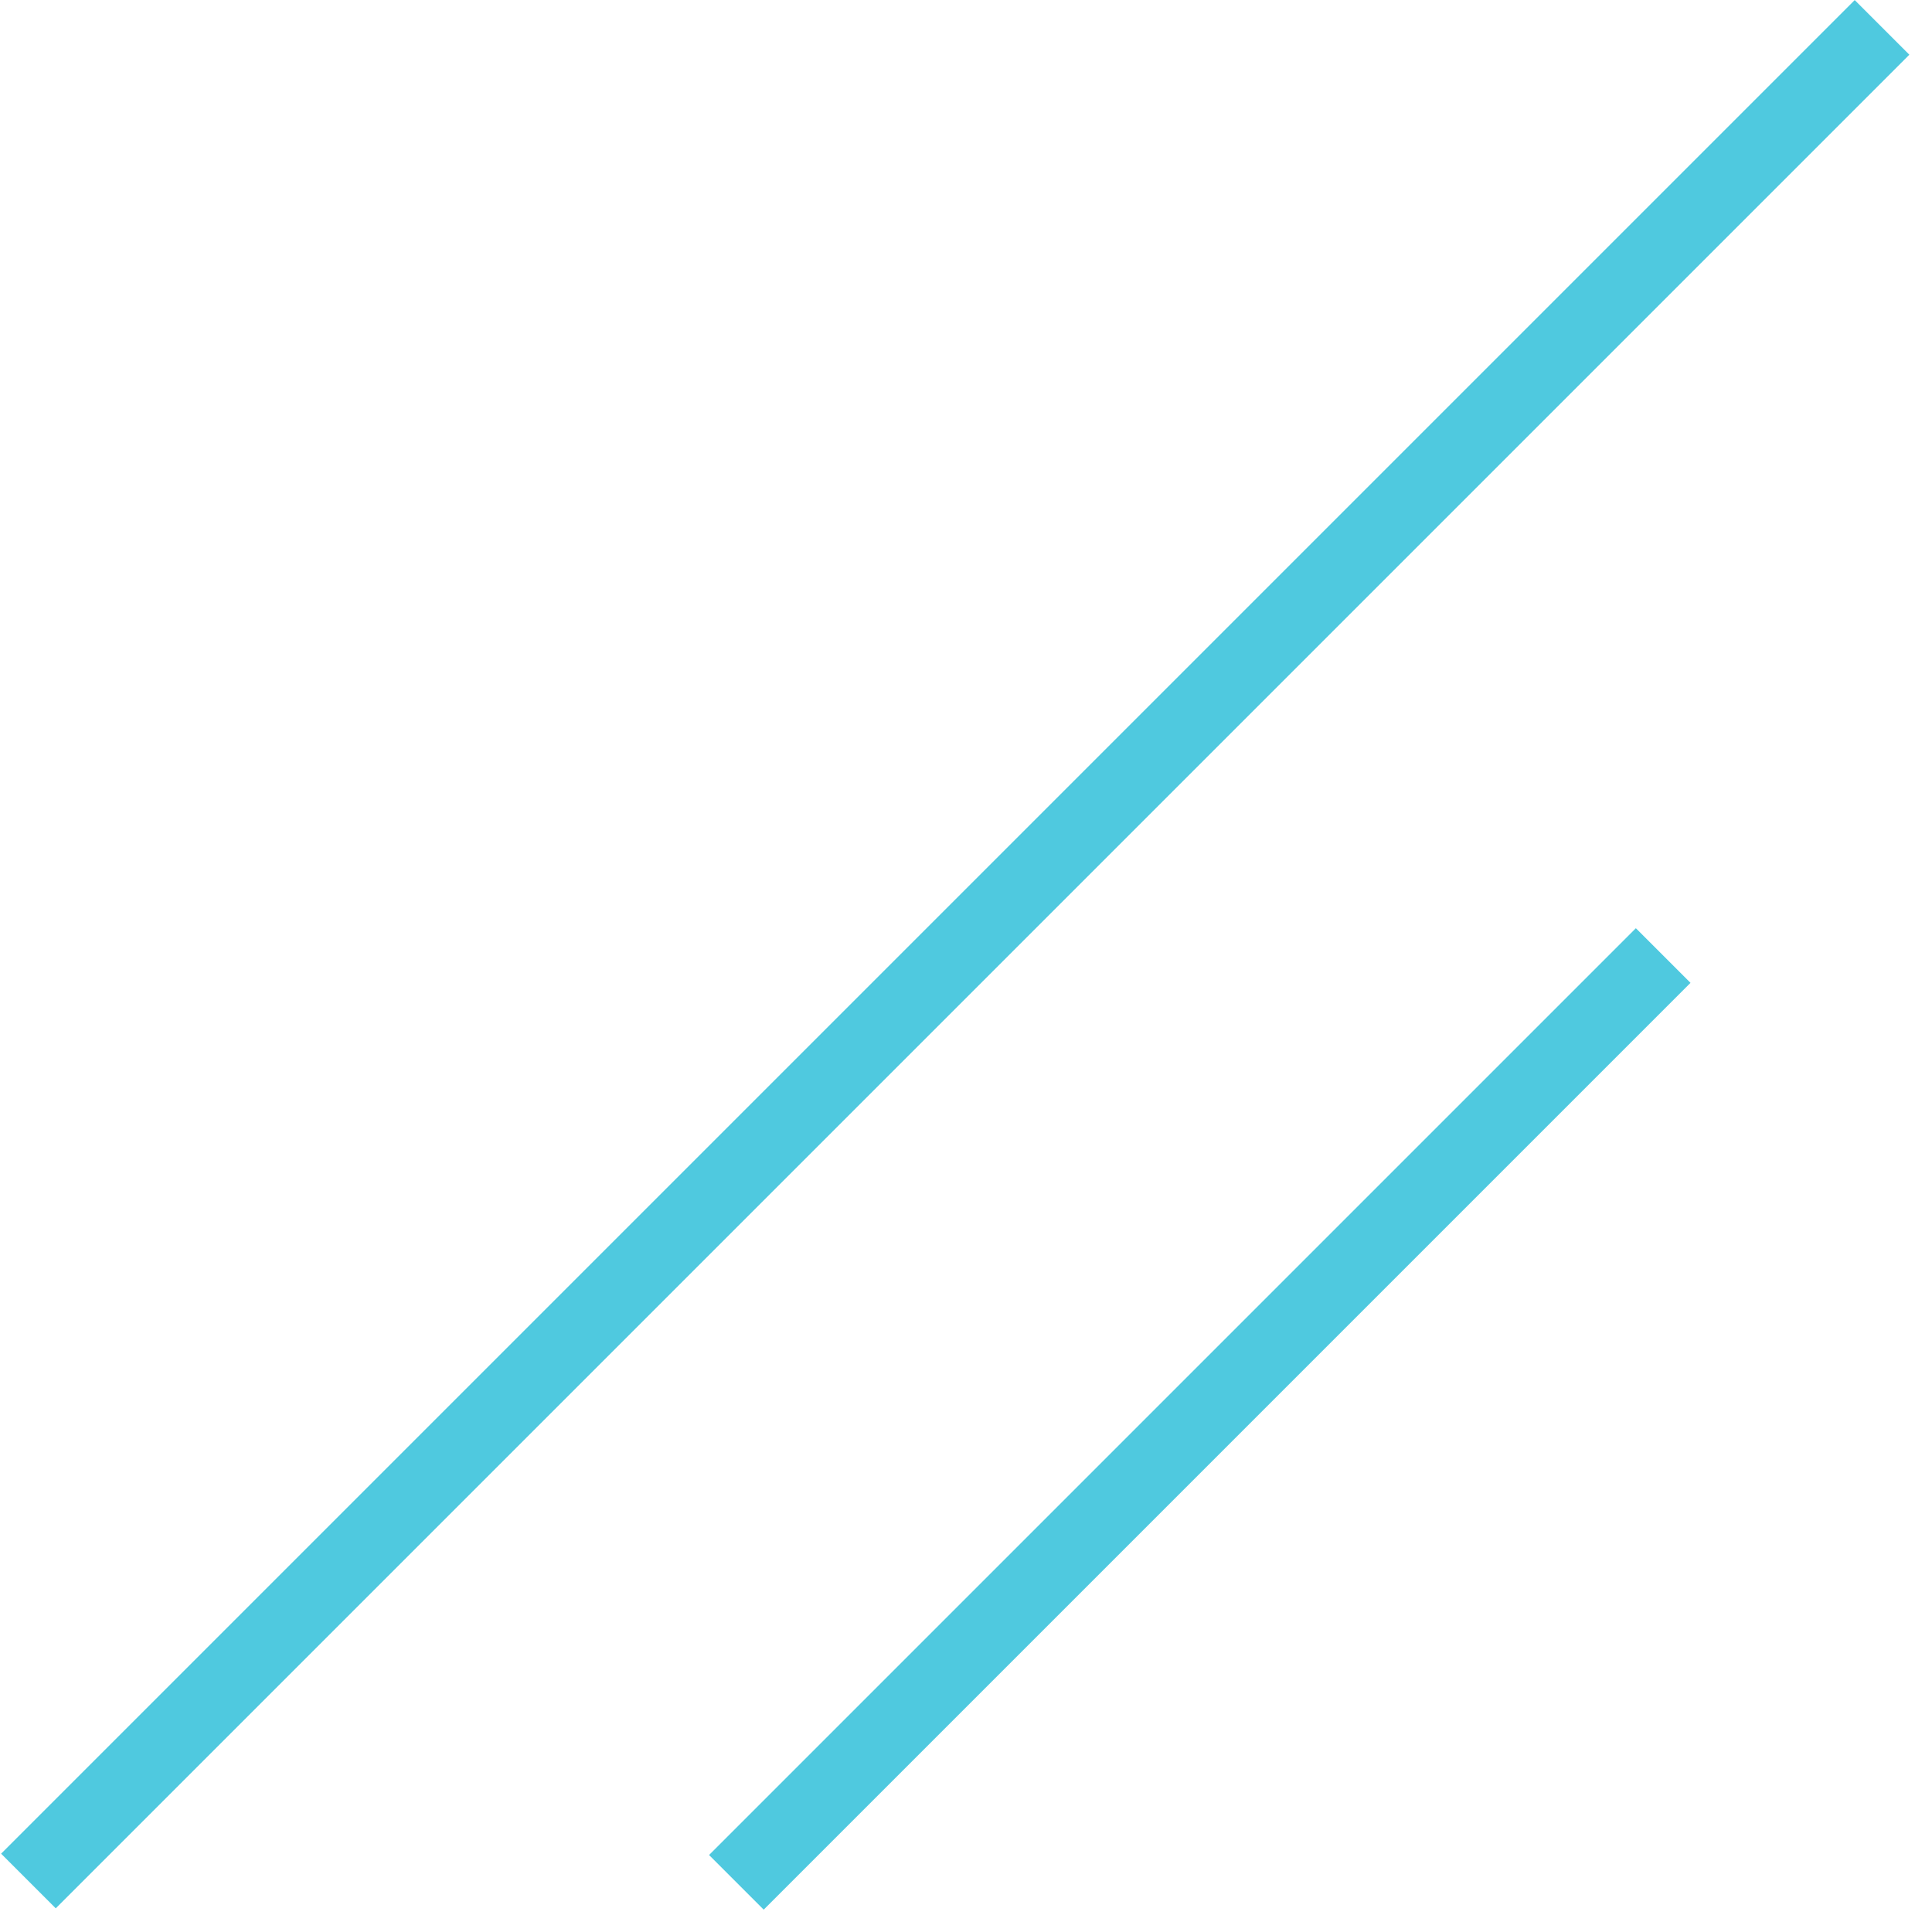 <svg width="25" height="25" viewBox="0 0 25 25" fill="none" xmlns="http://www.w3.org/2000/svg">
<line y1="-0.5" x2="16.963" y2="-0.5" transform="matrix(-0.707 0.707 -0.707 -0.707 21.168 12.011)" stroke="#4FC9DF"/>
<line y1="-0.5" x2="33.926" y2="-0.5" transform="matrix(-0.707 0.707 -0.707 -0.707 24 0.001)" stroke="#4FC9DF"/>
</svg>
